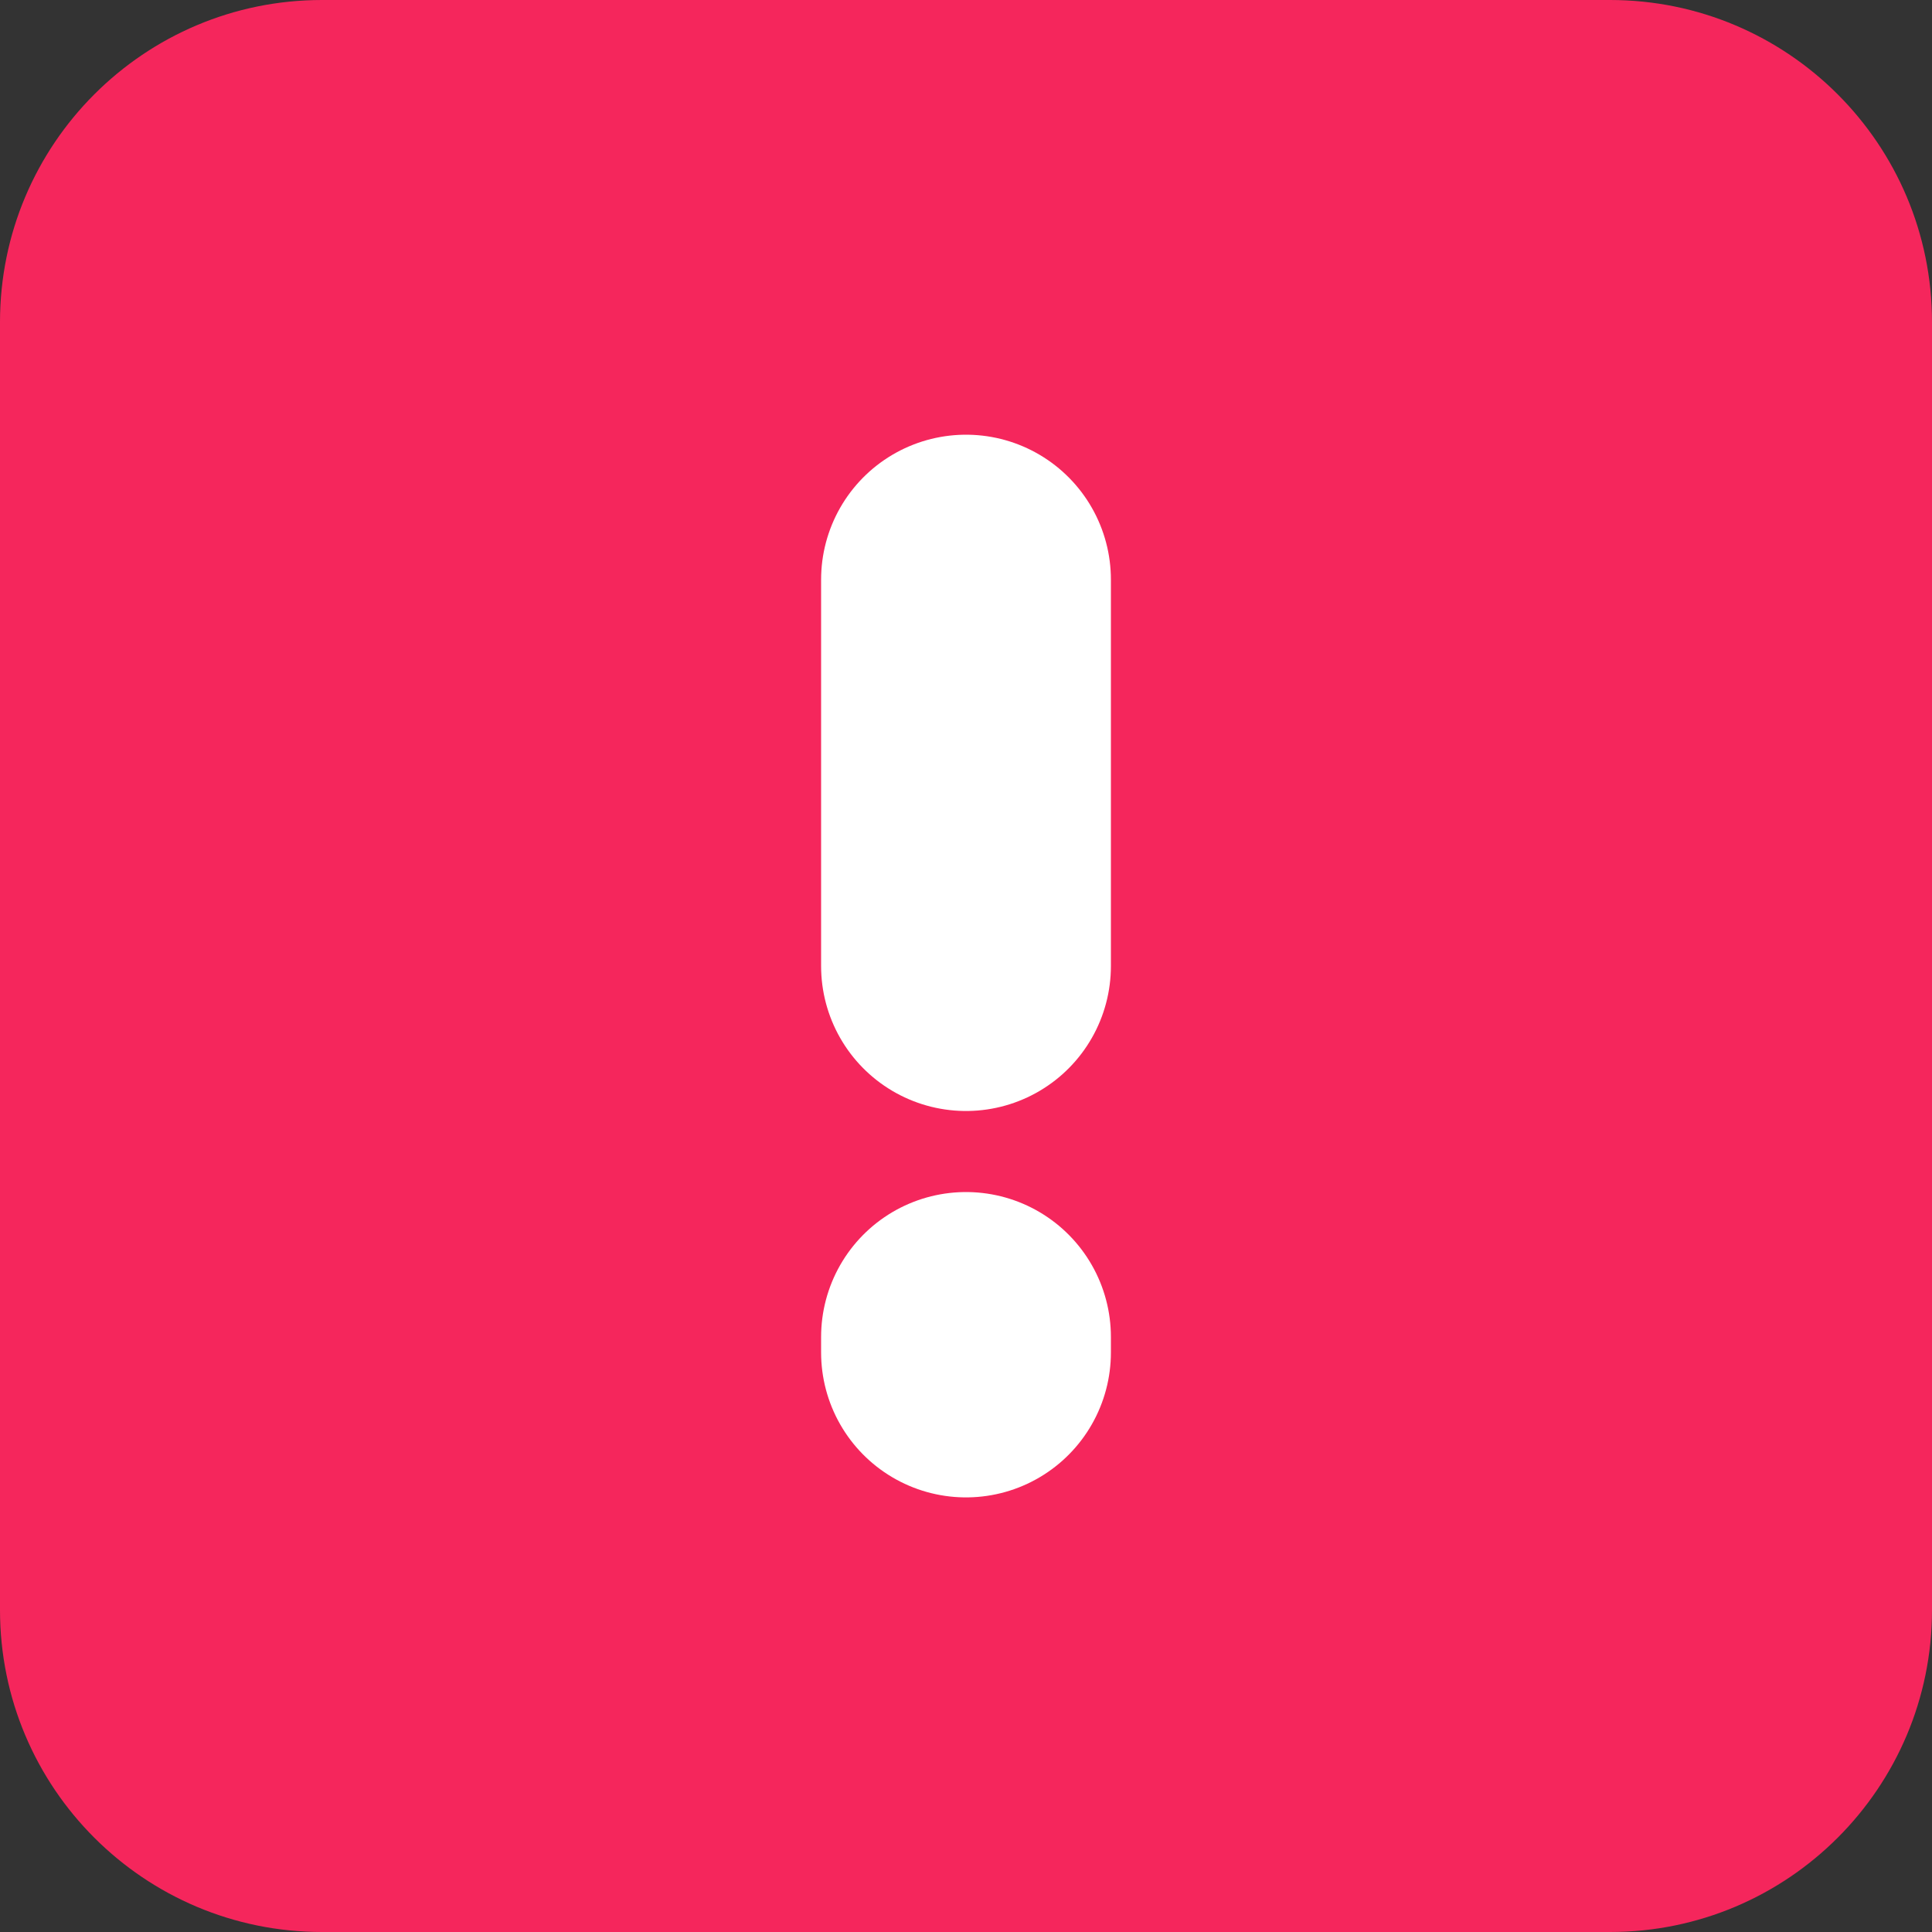 <?xml version="1.0" encoding="UTF-8"?> <svg xmlns="http://www.w3.org/2000/svg" width="20" height="20" viewBox="0 0 20 20" fill="none"><rect x="0" y="0" width="20" height="20" fill="#333333" stroke="none"/> <path d="M0 3.334C0 1.493 1.492 0 3.333 0L16.667 0C18.508 0 20 1.493 20 3.334V16.667C20 18.508 18.508 20 16.667 20H3.333C1.492 20 0 18.508 0 16.667L0 3.334Z" fill="#F5265C"></path> <path d="M10 6L10 10.001M10 13.84L10 14.001" stroke="white" stroke-width="3" stroke-linecap="round"></path> </svg> 